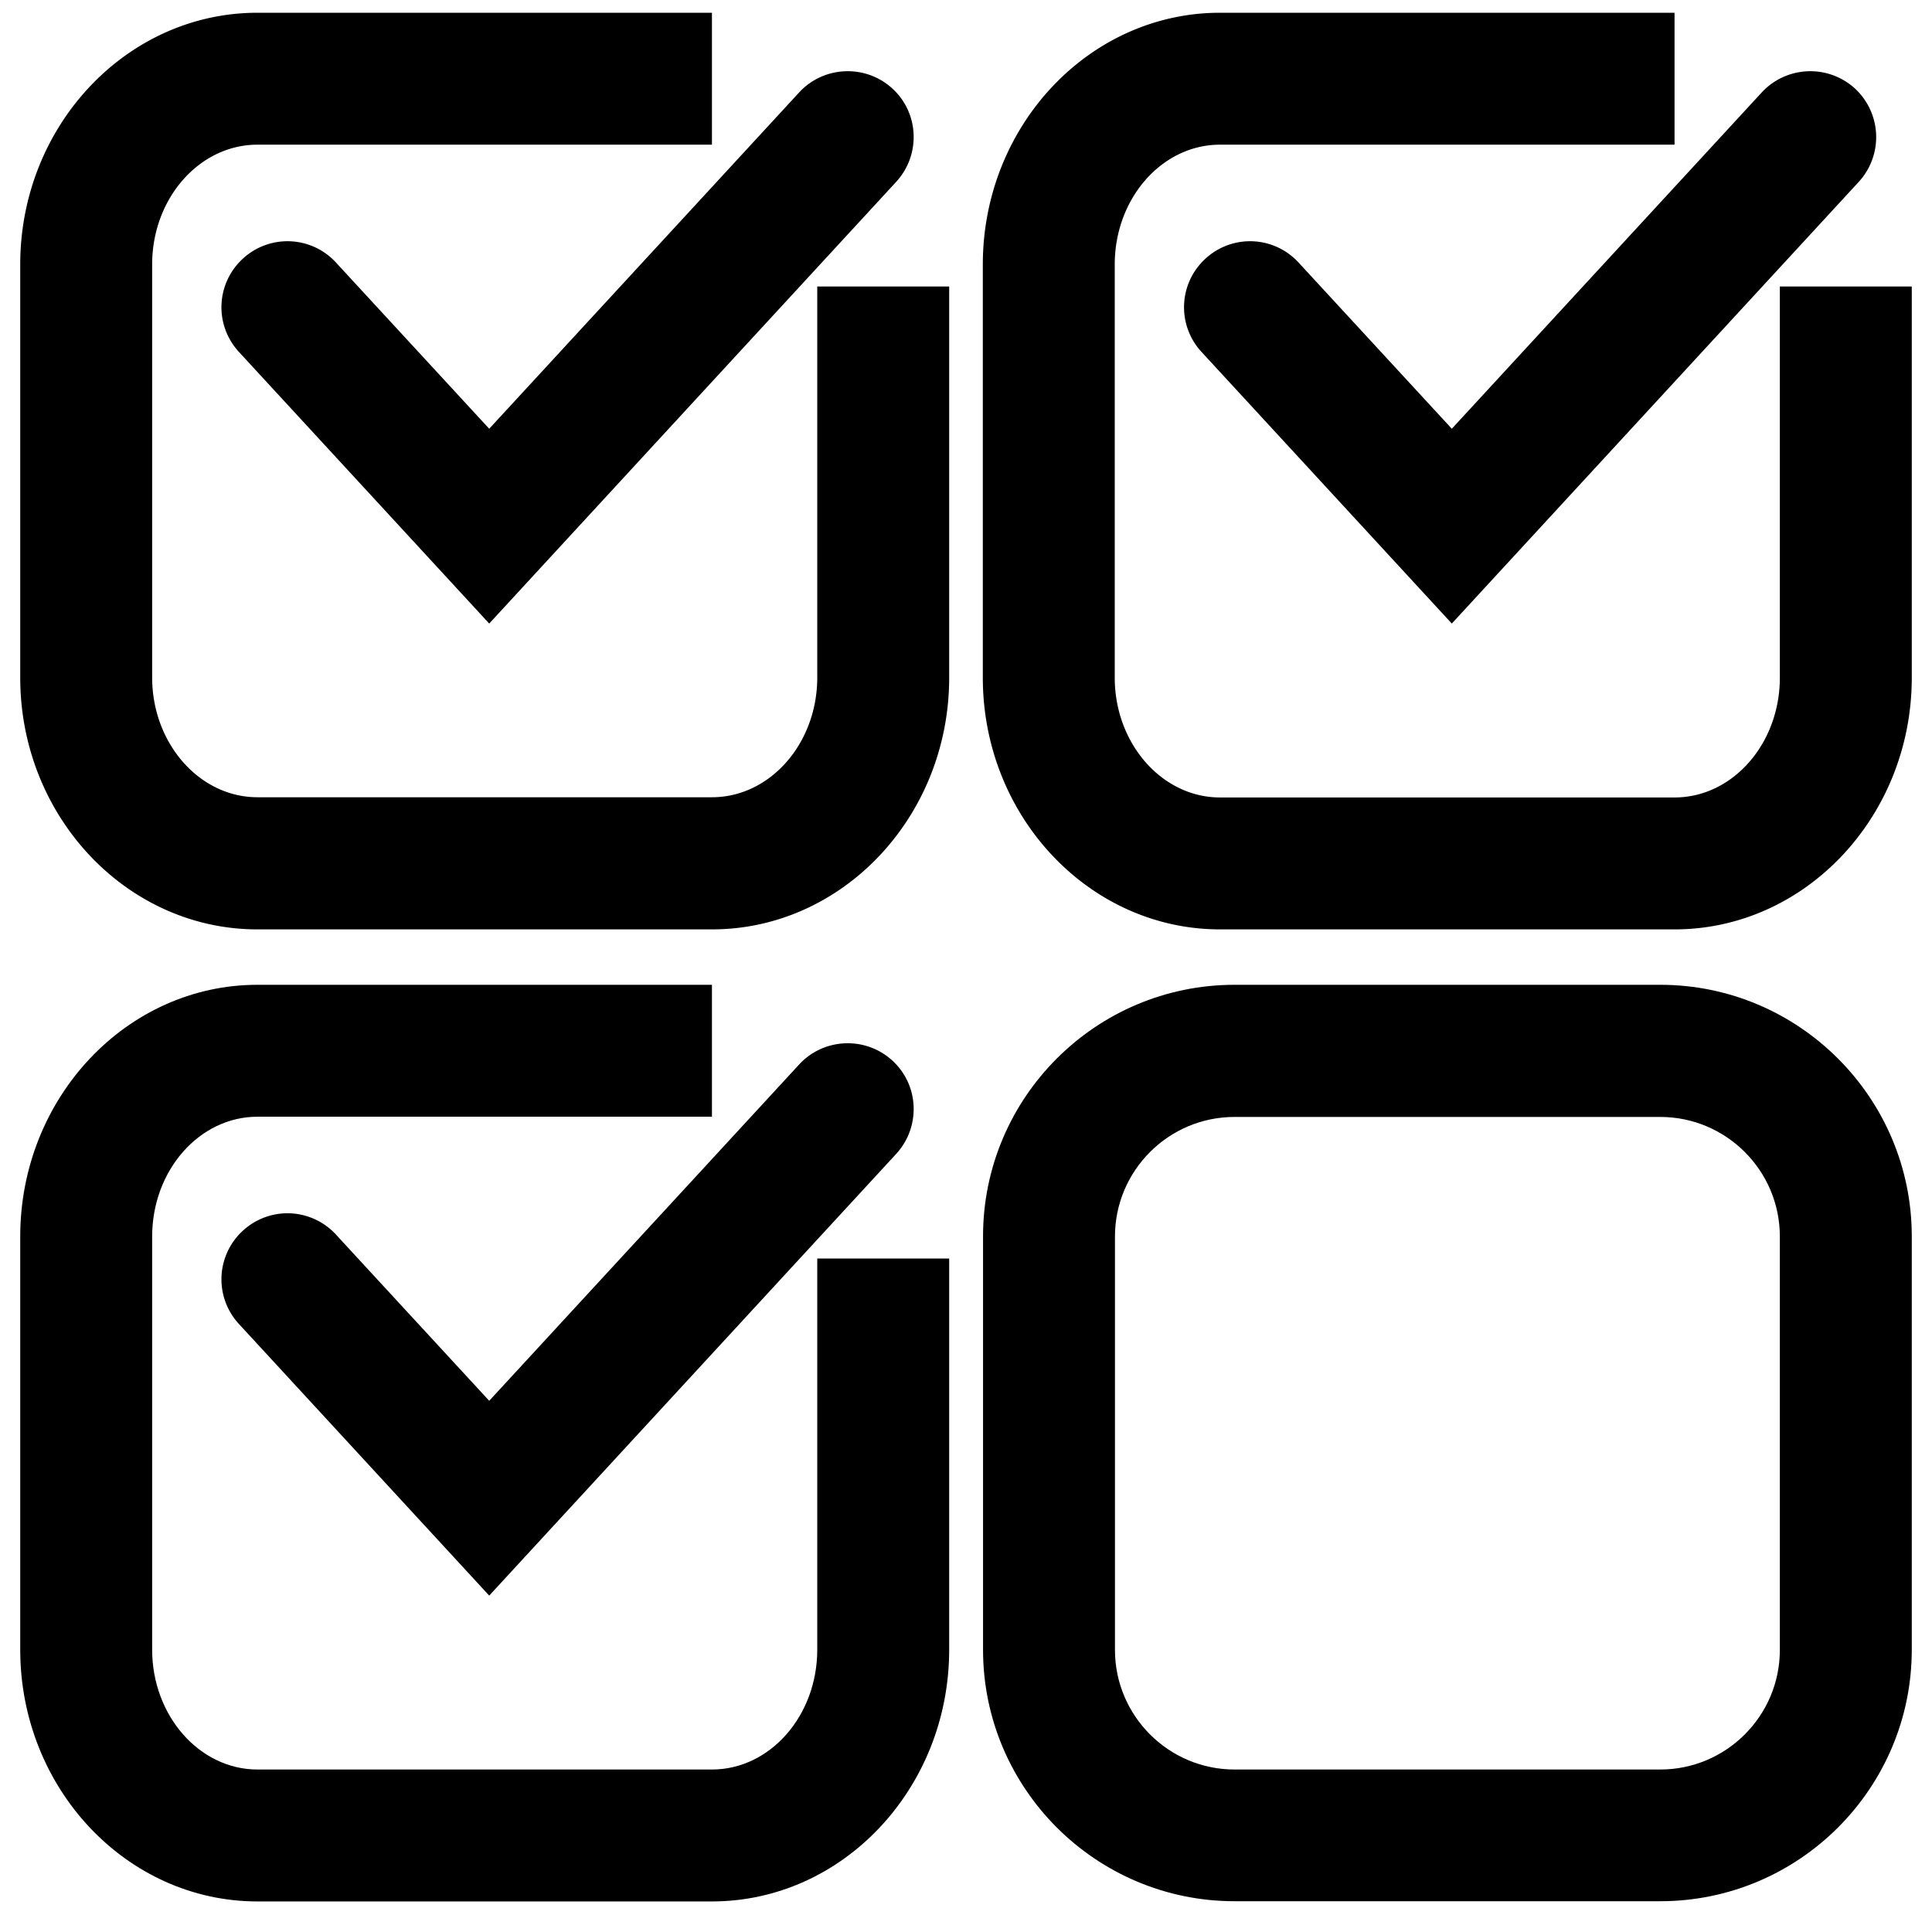<svg xmlns="http://www.w3.org/2000/svg" width="87" height="87" viewBox="0 0 87.87 87.87" xml:space="preserve">
  <path d="M15.28 11.94a2.993 2.993 0 0 0-4.24-.17 2.993 2.993 0 0 0-.17 4.24l11.38 12.35L40.76 8.27c1.12-1.22 1.05-3.12-.17-4.24s-3.12-1.04-4.24.17l-14.1 15.3-6.97-7.56z"/>
	<path d="M37.17 30.81c0 3.01-2.15 5.45-4.79 5.45H11.71c-2.64 0-4.79-2.45-4.79-5.45V12.03c0-3.01 2.15-5.45 4.79-5.45h20.67v-6H11.71C5.76.58.92 5.72.92 12.03v18.79c0 6.31 4.84 11.45 10.79 11.45h20.67c5.95 0 10.79-5.14 10.79-11.45V13.03h-6v17.78zM59.06 11.94a2.993 2.993 0 0 0-4.24-.17 2.993 2.993 0 0 0-.17 4.24l11.38 12.35L84.54 8.27a3.011 3.011 0 0 0-.17-4.24 3.011 3.011 0 0 0-4.24.17l-14.1 15.3-6.97-7.56z"/>
	<path d="M80.95 13.03v17.79c0 3.01-2.15 5.45-4.79 5.45H55.49c-2.64 0-4.79-2.45-4.79-5.45V12.03c0-3.01 2.15-5.45 4.79-5.45h20.67v-6H55.49C49.54.58 44.7 5.72 44.7 12.03v18.79c0 6.31 4.84 11.45 10.79 11.45h20.67c5.95 0 10.79-5.14 10.79-11.45V13.03h-6zM15.28 56.15a2.993 2.993 0 0 0-4.24-.17 2.993 2.993 0 0 0-.17 4.24l11.38 12.35 18.51-20.09c1.12-1.22 1.05-3.12-.17-4.24s-3.12-1.04-4.24.17l-14.1 15.3-6.97-7.56z"/>
	<path d="M37.17 75.03c0 3.01-2.15 5.45-4.79 5.45H11.71c-2.64 0-4.79-2.45-4.79-5.45V56.24c0-3.01 2.15-5.45 4.79-5.45h20.67v-6H11.71C5.76 44.79.92 49.93.92 56.24v18.79c0 6.31 4.84 11.45 10.79 11.45h20.67c5.95 0 10.79-5.14 10.79-11.45V57.24h-6v17.79zM75.51 44.79H56.15c-6.31 0-11.44 5.13-11.44 11.44v18.8c0 6.31 5.13 11.44 11.44 11.44h19.36c6.31 0 11.44-5.13 11.44-11.44v-18.8c0-6.3-5.13-11.44-11.44-11.44zm5.44 30.25c0 3-2.44 5.44-5.44 5.44H56.15c-3 0-5.44-2.44-5.44-5.44v-18.8c0-3 2.44-5.44 5.44-5.44h19.36c3 0 5.44 2.44 5.44 5.44v18.8z"/>
</svg>
